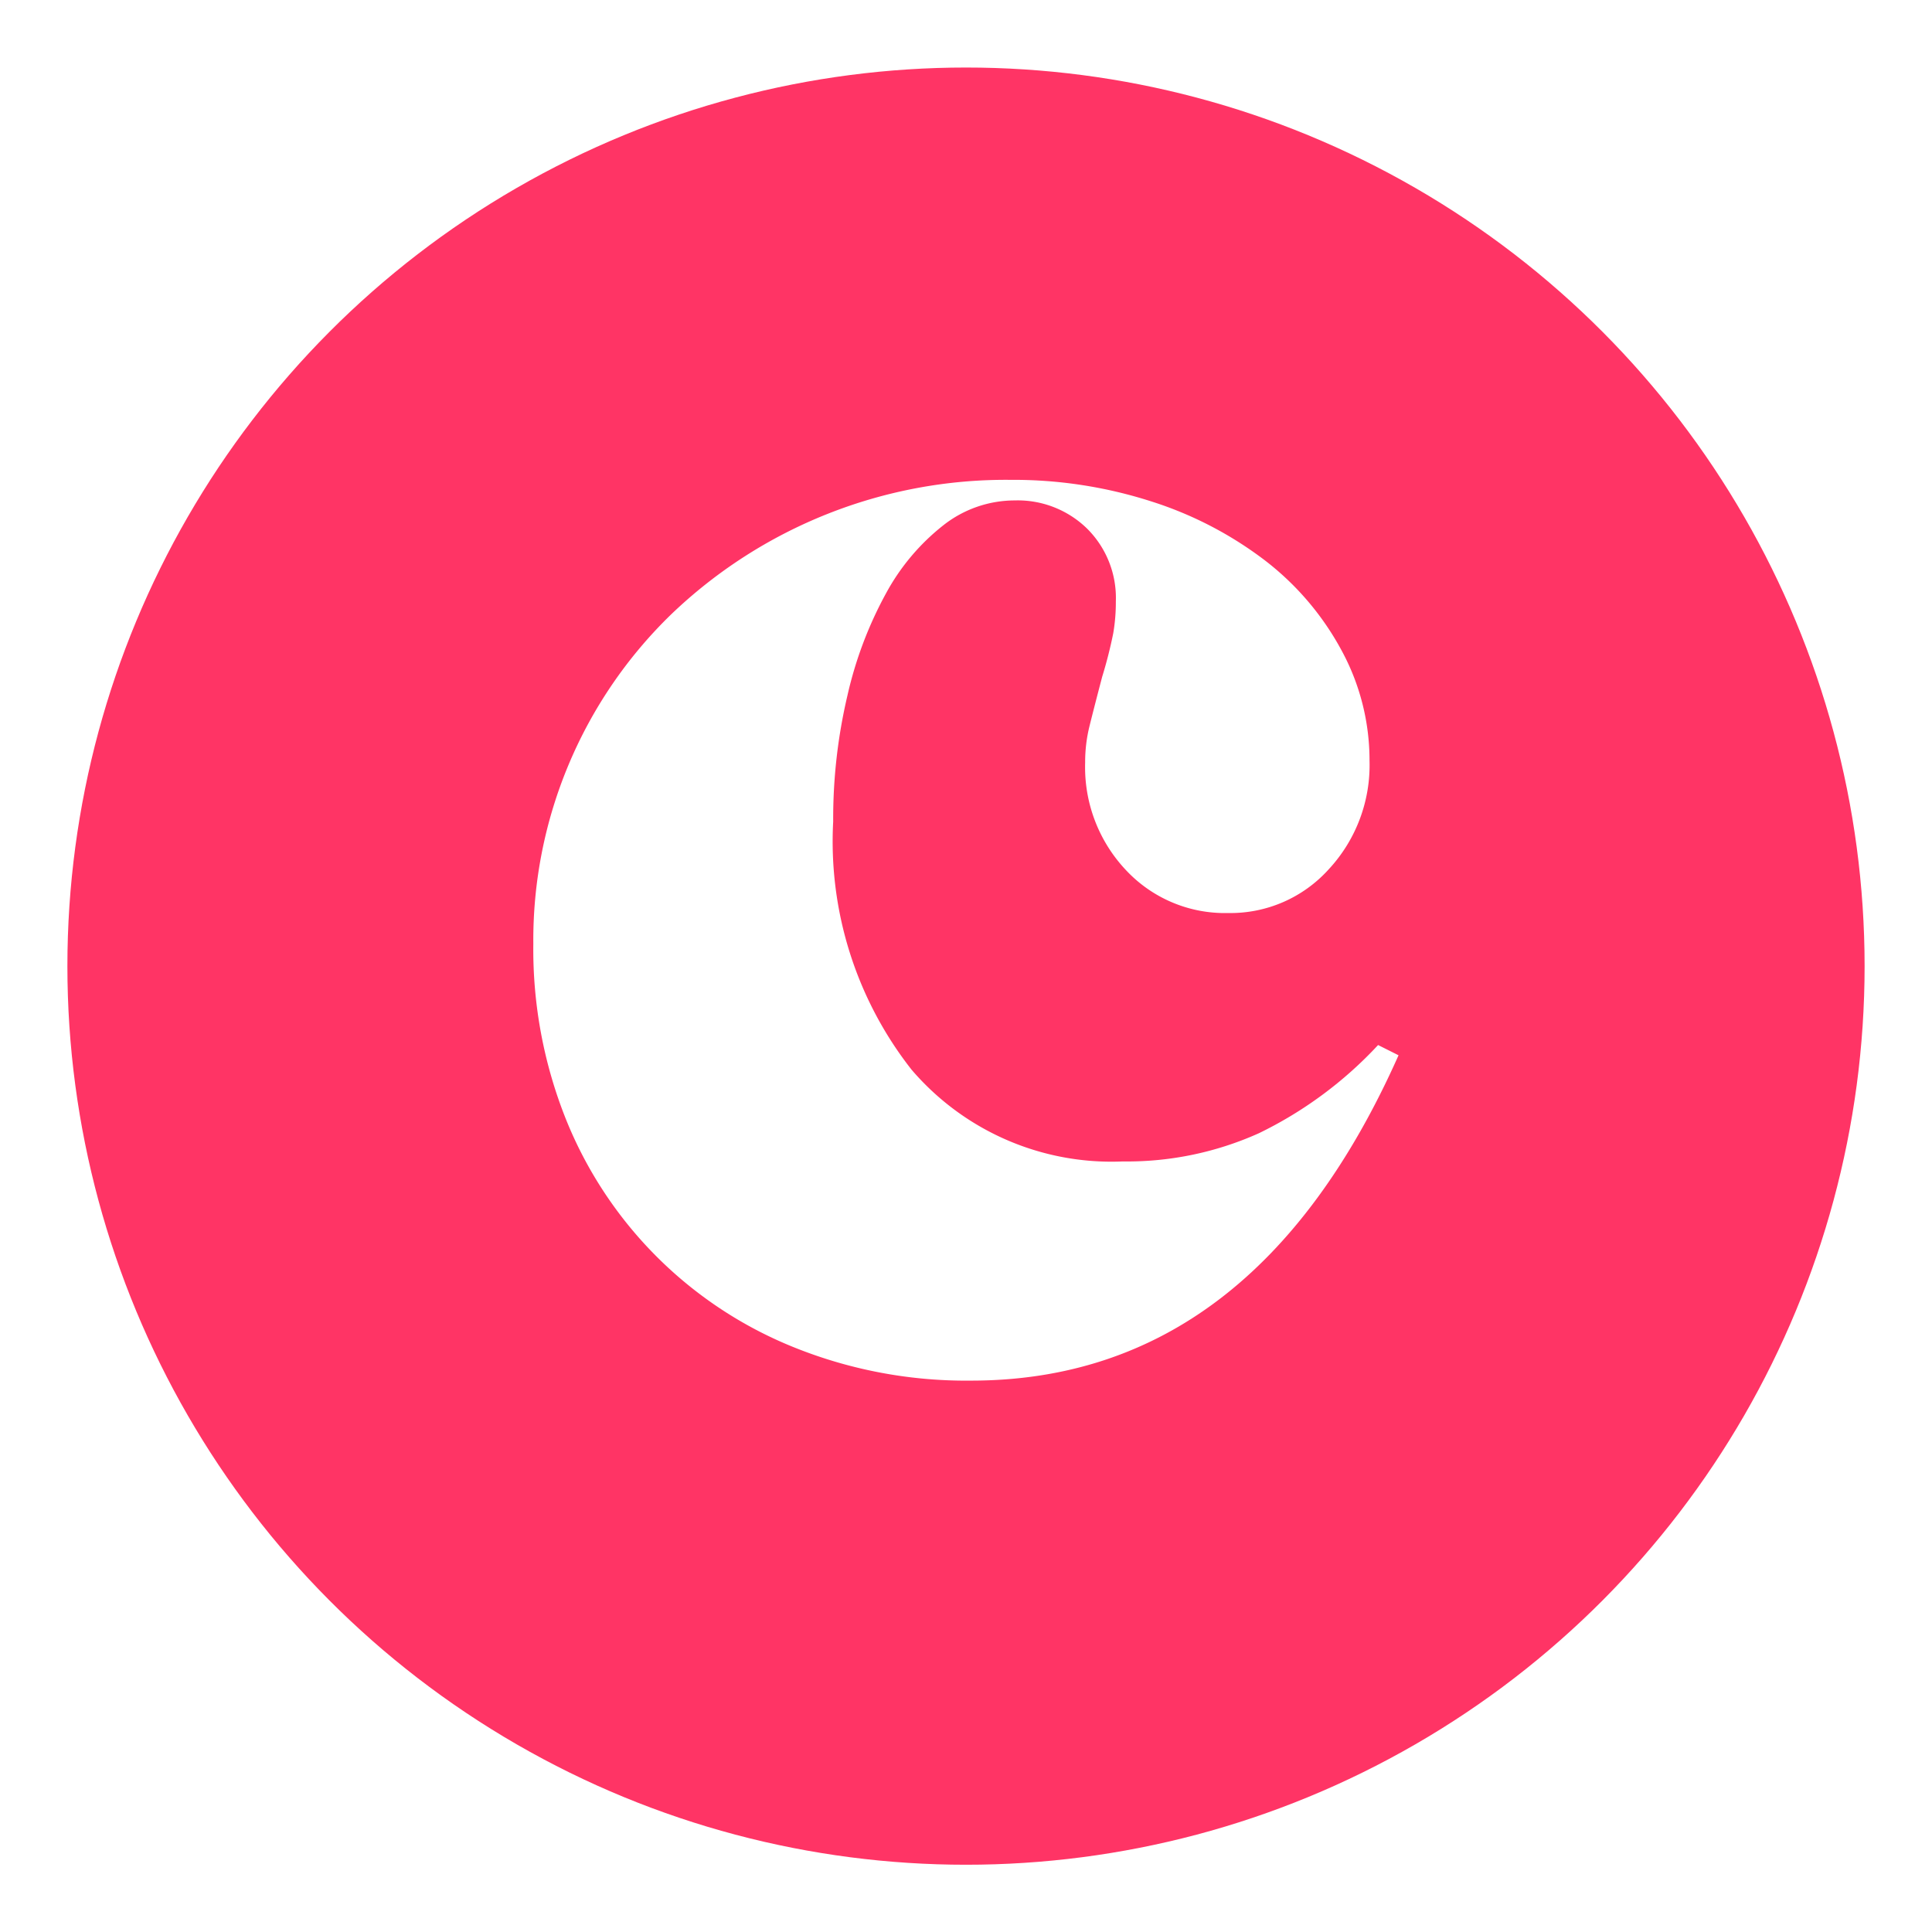 <svg xmlns="http://www.w3.org/2000/svg" xmlns:xlink="http://www.w3.org/1999/xlink" width="43" height="43" viewBox="0 0 43 43">
  <defs>
    <filter id="Ellipse_3183" x="0" y="0" width="43" height="43" filterUnits="userSpaceOnUse">
      <feOffset dy="1" input="SourceAlpha"/>
      <feGaussianBlur stdDeviation="0.5" result="blur"/>
      <feFlood flood-opacity="0.051"/>
      <feComposite operator="in" in2="blur"/>
      <feComposite in="SourceGraphic"/>
    </filter>
  </defs>
  <g id="Group_48946" data-name="Group 48946" transform="translate(-286.5 -11863.297)">
    <g transform="matrix(1, 0, 0, 1, 286.5, 11863.3)" filter="url(#Ellipse_3183)">
      <circle id="Ellipse_3183-2" data-name="Ellipse 3183" cx="20" cy="20" r="20" transform="translate(1.5 0.5)" fill="#ff3465"/>
    </g>
    <path id="Path_100515" data-name="Path 100515" d="M22.916,20.49a10.244,10.244,0,0,1-3.9-.724A9.143,9.143,0,0,1,13.9,14.678a10.186,10.186,0,0,1-.728-3.907,10.1,10.1,0,0,1,3.07-7.337A10.76,10.76,0,0,1,23.787.442a10.025,10.025,0,0,1,3.127.476,8.321,8.321,0,0,1,2.539,1.315,6.28,6.28,0,0,1,1.705,2,5.119,5.119,0,0,1,.625,2.458,3.406,3.406,0,0,1-.909,2.42,2.943,2.943,0,0,1-2.236.972,3.012,3.012,0,0,1-2.274-.953,3.337,3.337,0,0,1-.91-2.4,3.291,3.291,0,0,1,.095-.8q.094-.381.284-1.106a9.871,9.871,0,0,0,.247-.972,4.111,4.111,0,0,0,.057-.705,2.174,2.174,0,0,0-.64-1.62A2.208,2.208,0,0,0,23.884.9a2.57,2.57,0,0,0-1.589.555,4.886,4.886,0,0,0-1.271,1.509,8.746,8.746,0,0,0-.86,2.274,11.964,11.964,0,0,0-.318,2.808,8.228,8.228,0,0,0,1.743,5.522,5.858,5.858,0,0,0,4.7,2.044,7.161,7.161,0,0,0,3.032-.628,8.957,8.957,0,0,0,2.653-1.963l.455.228Q29.206,20.491,22.916,20.49Z" transform="translate(285.198 11873.535)" fill="#fff" fill-rule="evenodd"/>
  </g>
</svg>
